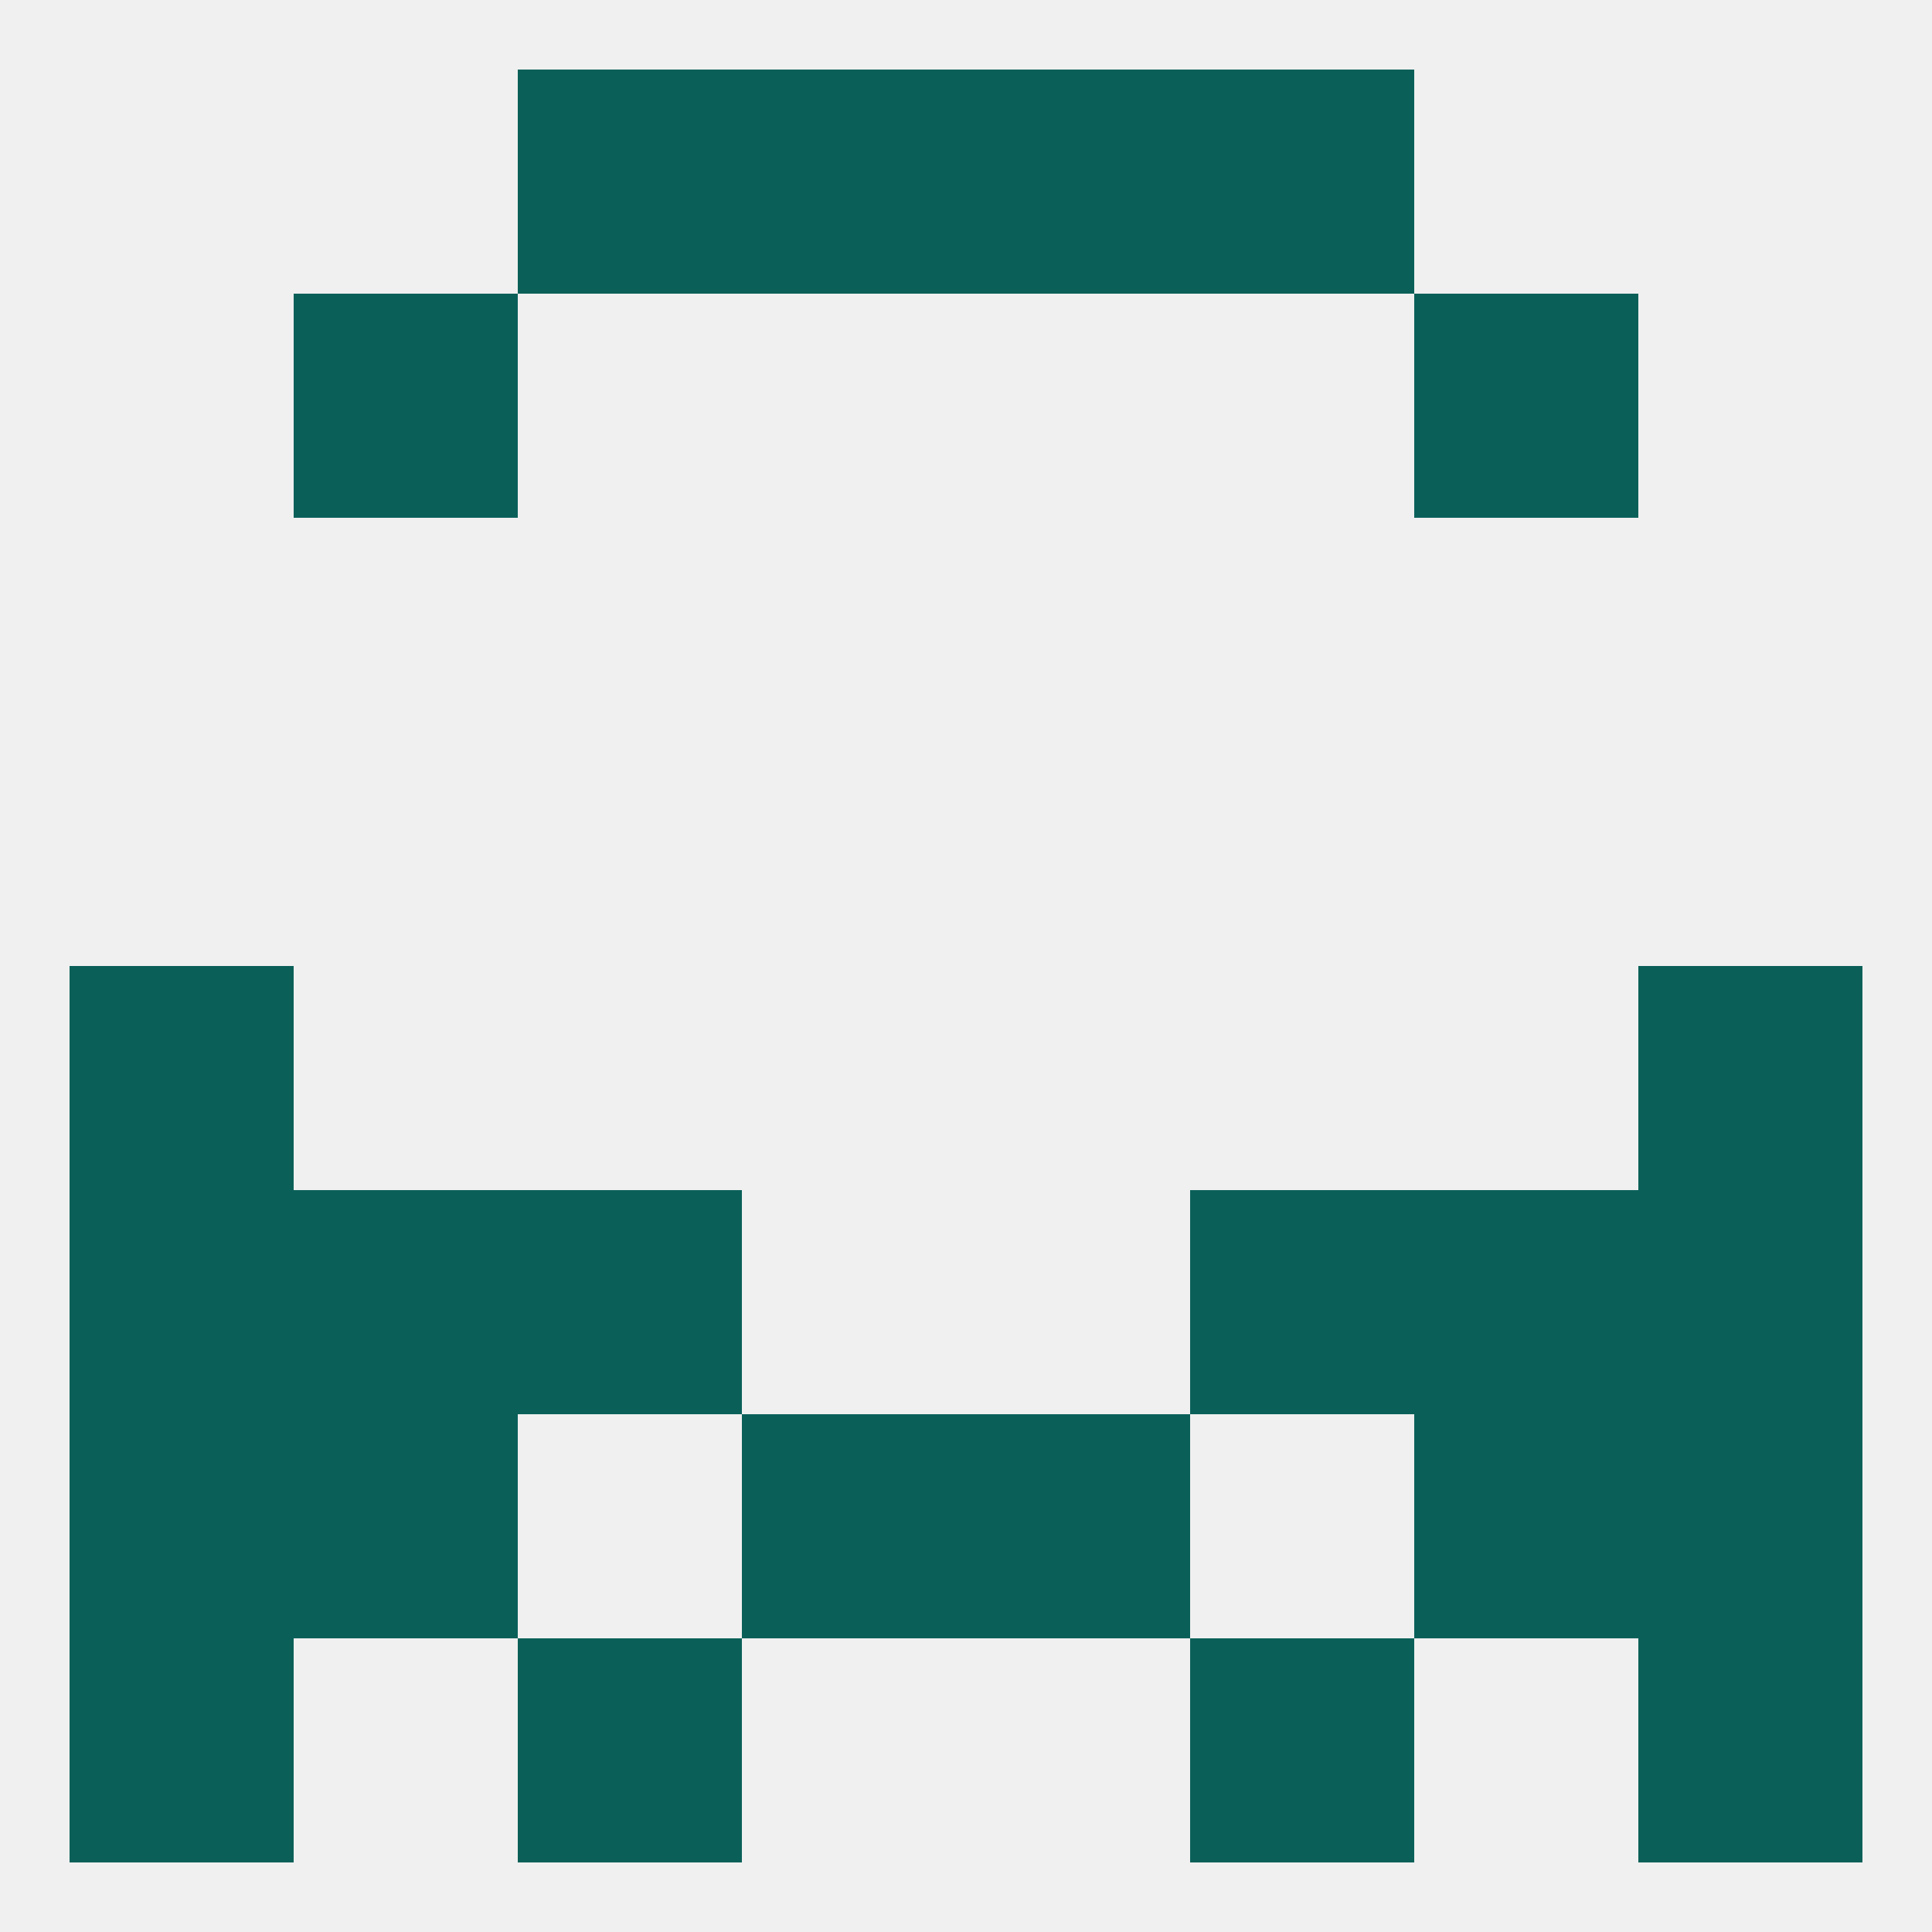 
<!--   <?xml version="1.0"?> -->
<svg version="1.1" baseprofile="full" xmlns="http://www.w3.org/2000/svg" xmlns:xlink="http://www.w3.org/1999/xlink" xmlns:ev="http://www.w3.org/2001/xml-events" width="250" height="250" viewBox="0 0 250 250" >
	<rect width="100%" height="100%" fill="rgba(240,240,240,255)"/>

	<rect x="9" y="125" width="29" height="29" fill="rgba(10,96,89,255)"/>
	<rect x="212" y="125" width="29" height="29" fill="rgba(10,96,89,255)"/>
	<rect x="9" y="154" width="29" height="29" fill="rgba(10,96,89,255)"/>
	<rect x="212" y="154" width="29" height="29" fill="rgba(10,96,89,255)"/>
	<rect x="38" y="154" width="29" height="29" fill="rgba(10,96,89,255)"/>
	<rect x="183" y="154" width="29" height="29" fill="rgba(10,96,89,255)"/>
	<rect x="67" y="154" width="29" height="29" fill="rgba(10,96,89,255)"/>
	<rect x="154" y="154" width="29" height="29" fill="rgba(10,96,89,255)"/>
	<rect x="183" y="183" width="29" height="29" fill="rgba(10,96,89,255)"/>
	<rect x="96" y="183" width="29" height="29" fill="rgba(10,96,89,255)"/>
	<rect x="125" y="183" width="29" height="29" fill="rgba(10,96,89,255)"/>
	<rect x="9" y="183" width="29" height="29" fill="rgba(10,96,89,255)"/>
	<rect x="212" y="183" width="29" height="29" fill="rgba(10,96,89,255)"/>
	<rect x="38" y="183" width="29" height="29" fill="rgba(10,96,89,255)"/>
	<rect x="67" y="212" width="29" height="29" fill="rgba(10,96,89,255)"/>
	<rect x="154" y="212" width="29" height="29" fill="rgba(10,96,89,255)"/>
	<rect x="9" y="212" width="29" height="29" fill="rgba(10,96,89,255)"/>
	<rect x="212" y="212" width="29" height="29" fill="rgba(10,96,89,255)"/>
	<rect x="38" y="38" width="29" height="29" fill="rgba(10,96,89,255)"/>
	<rect x="183" y="38" width="29" height="29" fill="rgba(10,96,89,255)"/>
	<rect x="67" y="9" width="29" height="29" fill="rgba(10,96,89,255)"/>
	<rect x="154" y="9" width="29" height="29" fill="rgba(10,96,89,255)"/>
	<rect x="96" y="9" width="29" height="29" fill="rgba(10,96,89,255)"/>
	<rect x="125" y="9" width="29" height="29" fill="rgba(10,96,89,255)"/>
</svg>